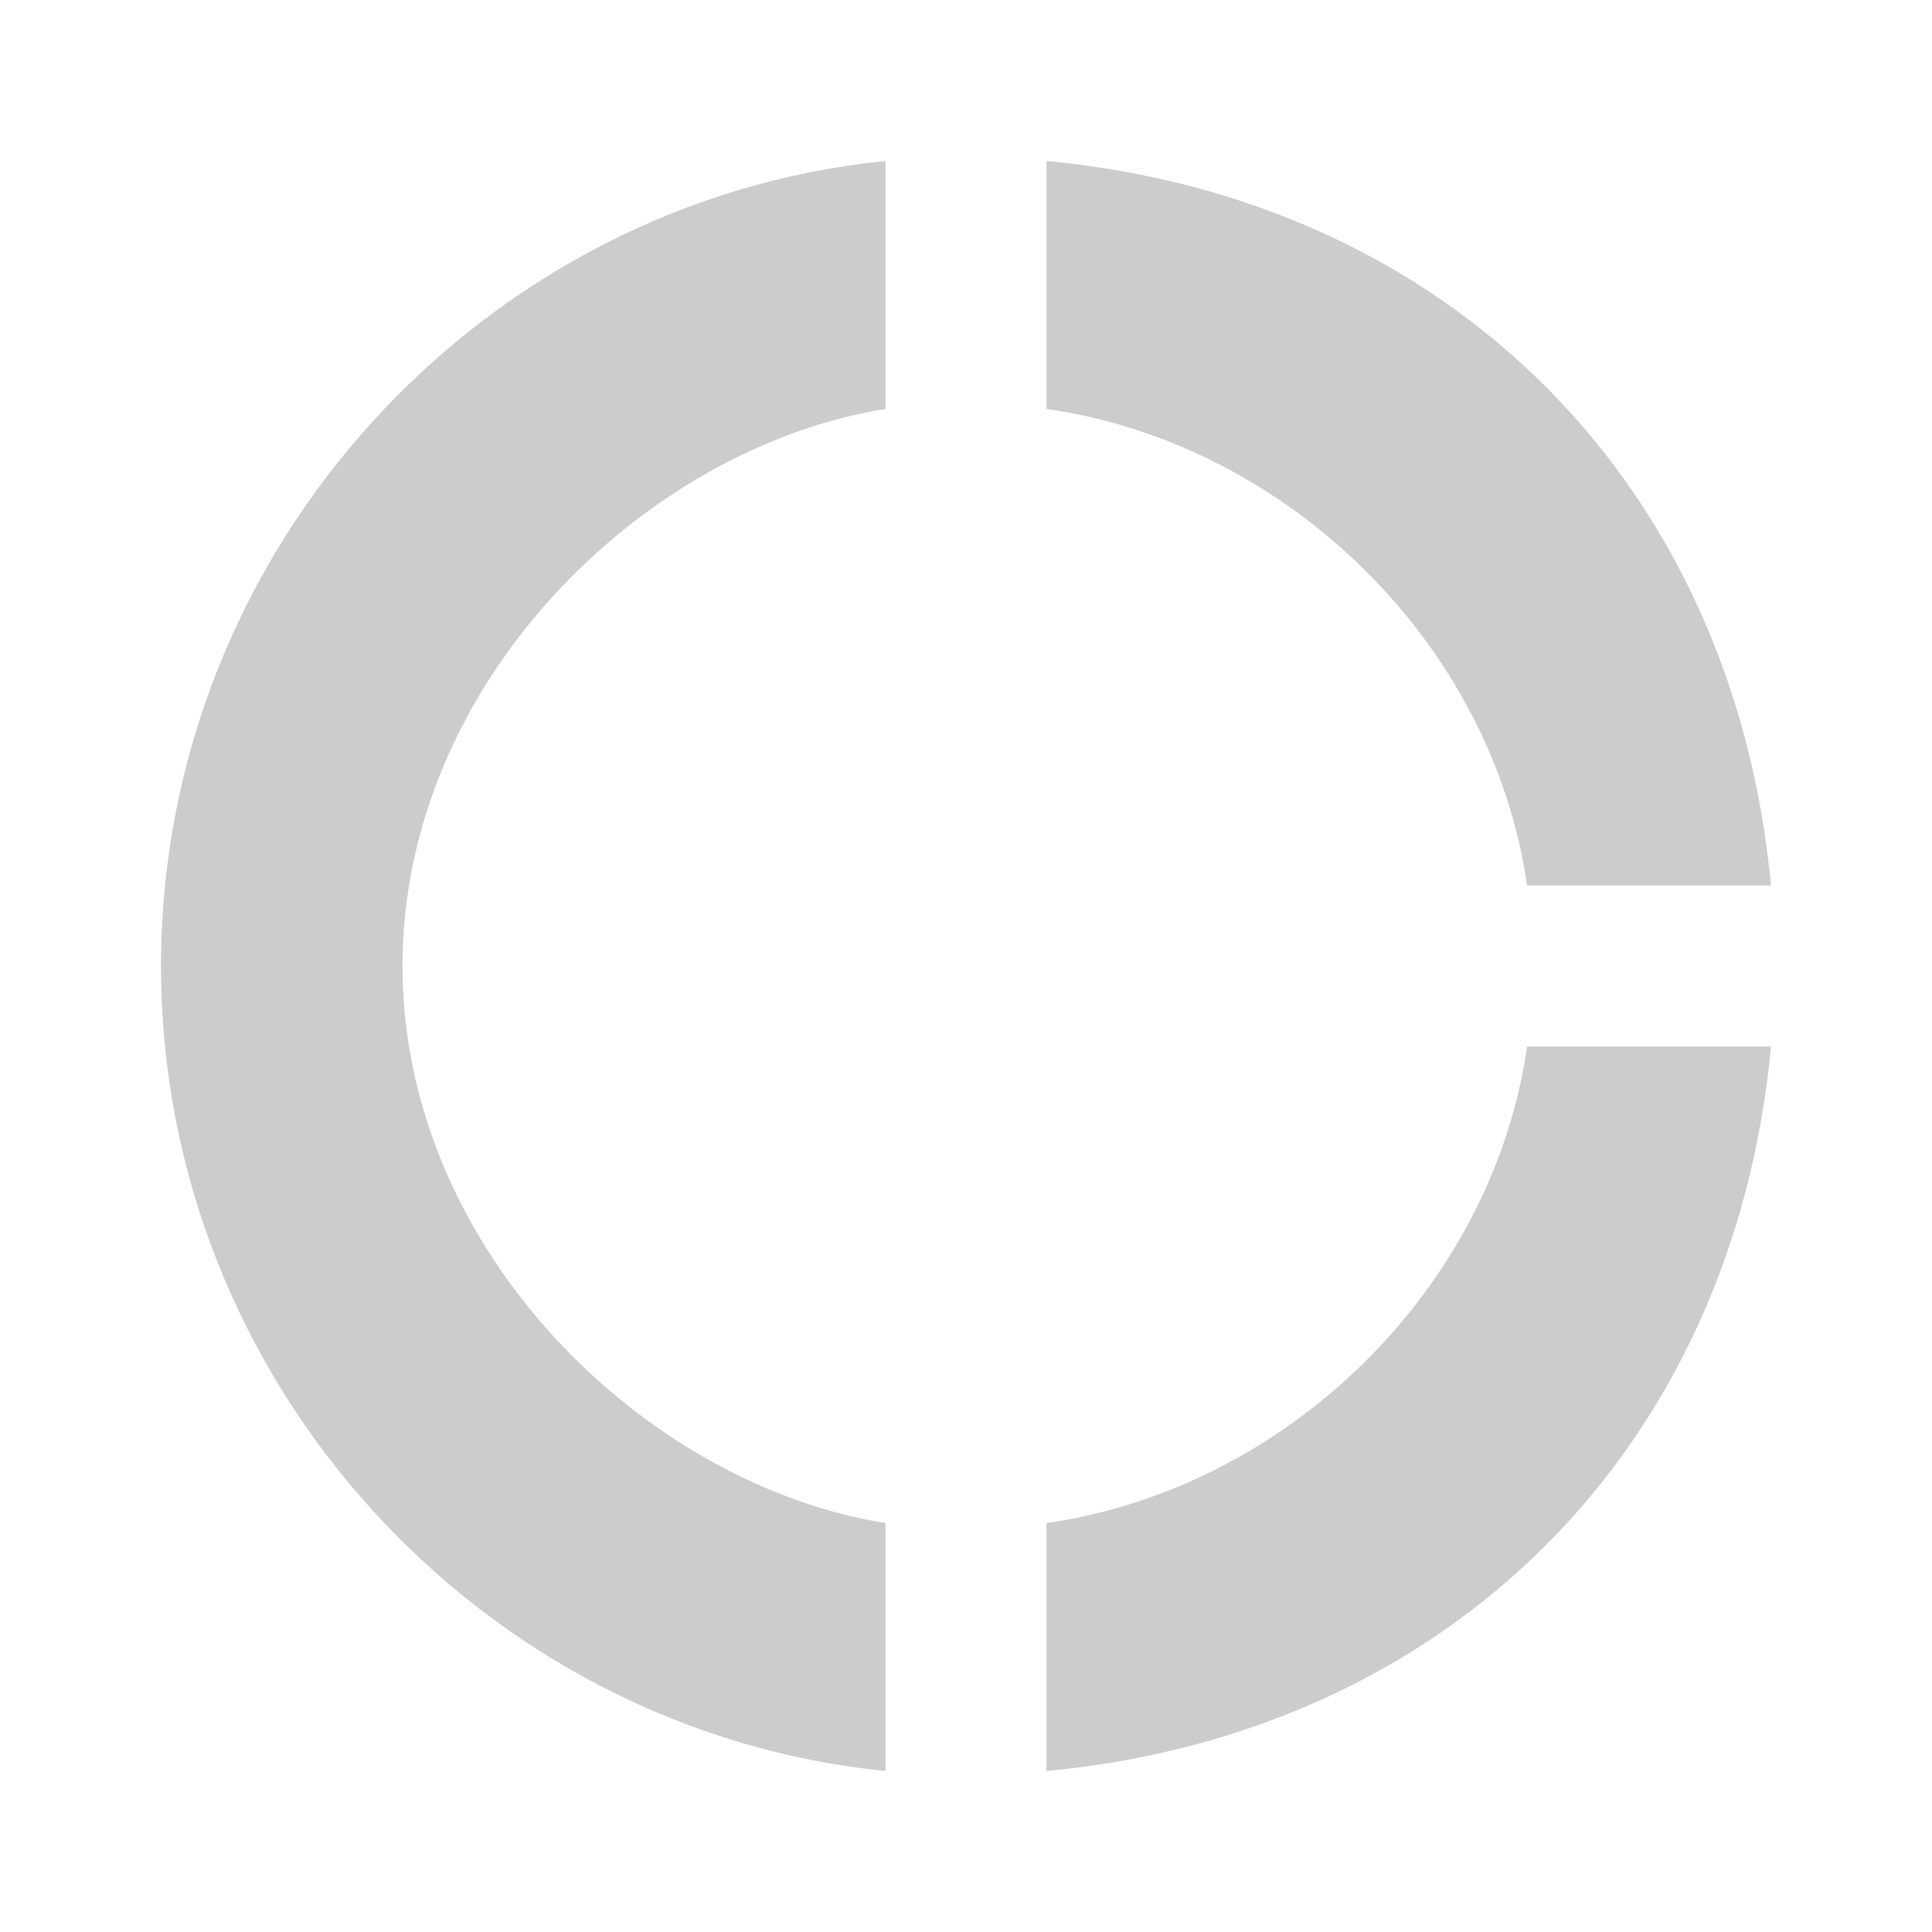 <svg width="72" height="72" viewBox="0 0 72 72" fill="none" xmlns="http://www.w3.org/2000/svg">
<g clip-path="url(#clip0_165_6666)">
<path d="M33 15.24V6C18 7.5 6 20.43 6 36C6 51.57 18 64.5 33 66V56.76C24 55.32 15 46.56 15 36C15 25.44 24 16.68 33 15.24ZM56.91 33H66C64.59 18 54 7.41 39 6V15.24C48 16.53 55.62 24 56.91 33ZM39 56.76V66C54 64.59 64.59 54 66 39H56.91C55.62 48 48 55.47 39 56.76Z" fill="#CCCCCC"/>
</g>
<defs>
<clipPath id="clip0_165_6666">
<rect width="72" height="72" fill="white"/>
</clipPath>
</defs>
</svg>
